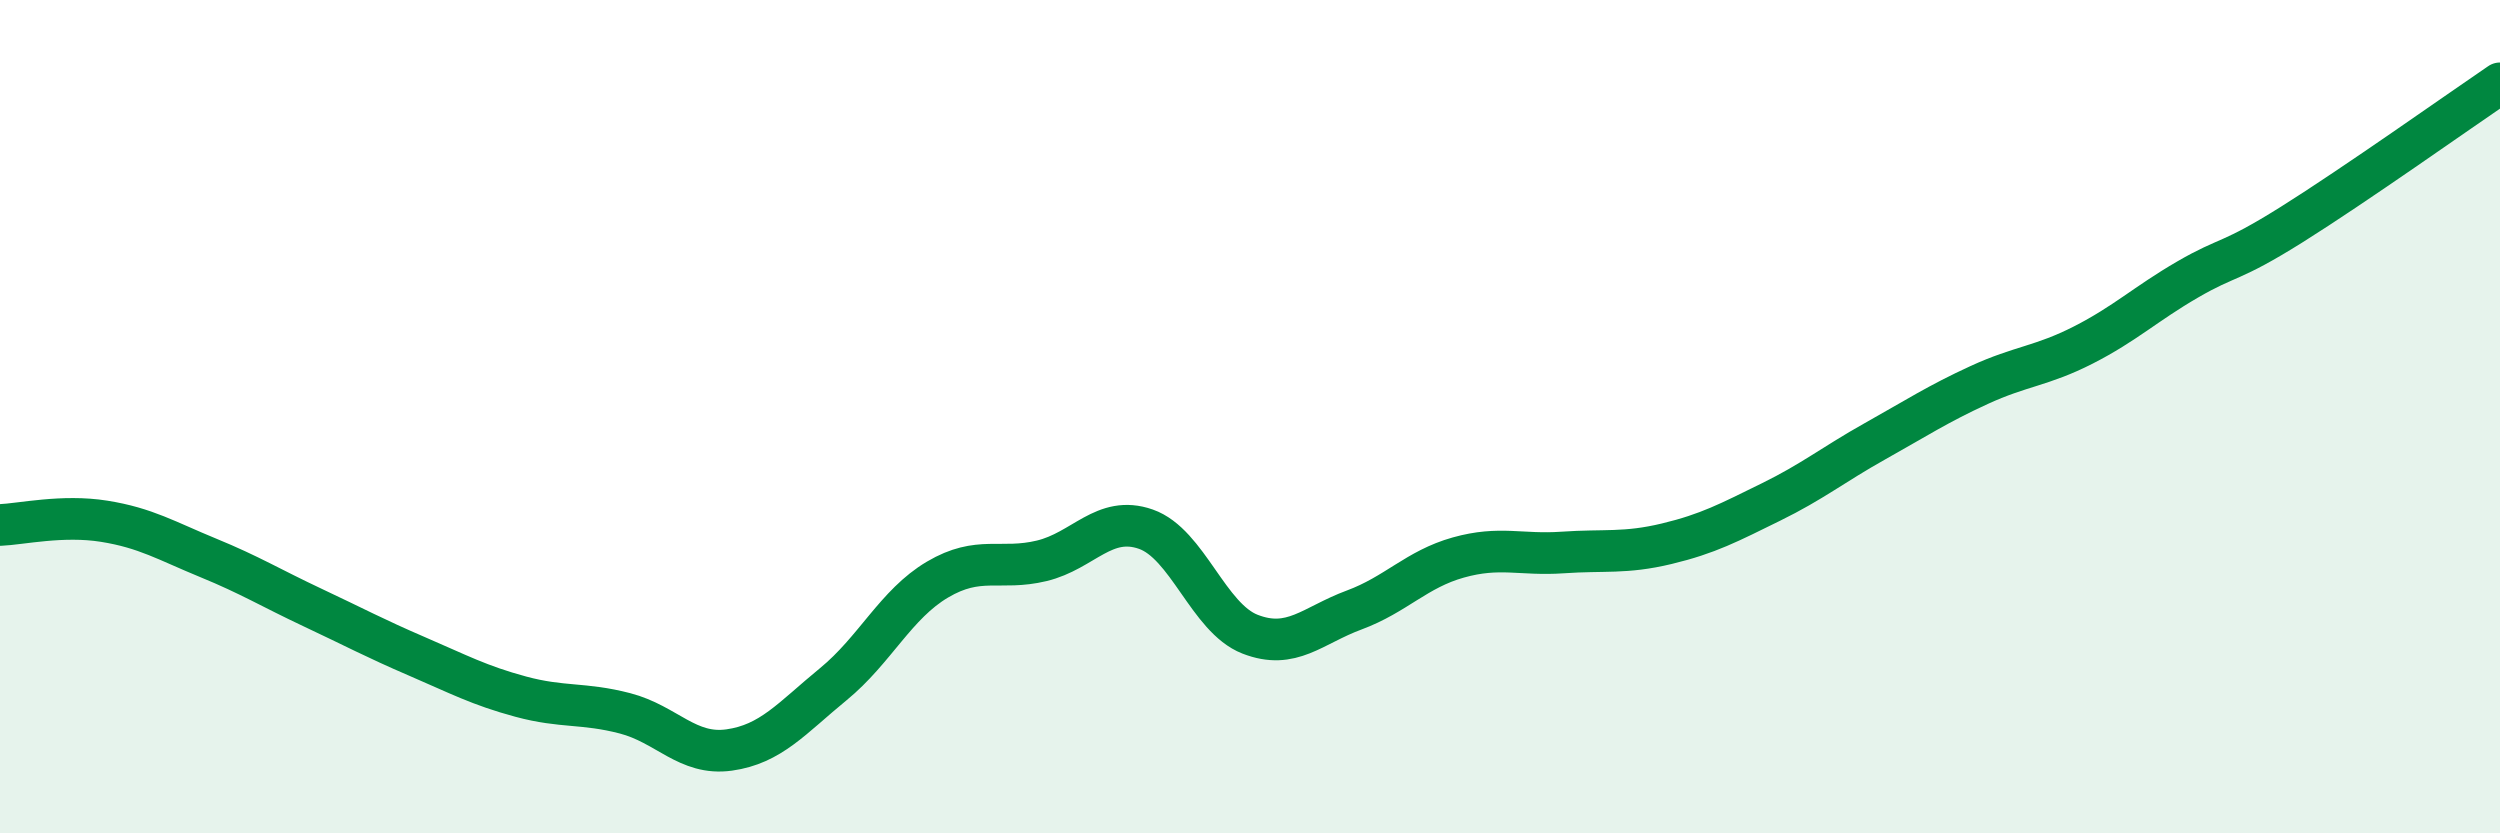 
    <svg width="60" height="20" viewBox="0 0 60 20" xmlns="http://www.w3.org/2000/svg">
      <path
        d="M 0,12.6 C 0.5,12.58 1.5,12.35 2.5,12.51 C 3.5,12.67 4,12.98 5,13.39 C 6,13.8 6.5,14.11 7.5,14.58 C 8.5,15.05 9,15.32 10,15.75 C 11,16.18 11.5,16.45 12.5,16.72 C 13.5,16.99 14,16.86 15,17.12 C 16,17.38 16.5,18.14 17.5,18 C 18.5,17.86 19,17.24 20,16.42 C 21,15.6 21.5,14.5 22.5,13.91 C 23.5,13.32 24,13.7 25,13.46 C 26,13.22 26.5,12.35 27.5,12.7 C 28.5,13.05 29,14.83 30,15.22 C 31,15.61 31.5,15.01 32.5,14.64 C 33.5,14.27 34,13.66 35,13.38 C 36,13.1 36.5,13.33 37.5,13.26 C 38.5,13.19 39,13.29 40,13.05 C 41,12.81 41.5,12.54 42.5,12.05 C 43.5,11.56 44,11.15 45,10.59 C 46,10.03 46.5,9.7 47.5,9.24 C 48.5,8.78 49,8.79 50,8.28 C 51,7.77 51.5,7.29 52.5,6.71 C 53.5,6.13 53.5,6.33 55,5.39 C 56.5,4.45 59,2.68 60,2L60 20L0 20Z"
        fill="#008740"
        opacity="0.1"
        stroke-linecap="round"
        stroke-linejoin="round"
      />
      <path
        d="M 0,12.6 C 0.5,12.58 1.5,12.35 2.5,12.51 C 3.5,12.67 4,12.98 5,13.39 C 6,13.8 6.5,14.11 7.5,14.58 C 8.5,15.05 9,15.32 10,15.75 C 11,16.18 11.5,16.45 12.5,16.72 C 13.5,16.99 14,16.86 15,17.12 C 16,17.38 16.5,18.14 17.5,18 C 18.5,17.86 19,17.24 20,16.42 C 21,15.6 21.5,14.5 22.5,13.91 C 23.5,13.32 24,13.7 25,13.46 C 26,13.22 26.5,12.35 27.5,12.7 C 28.5,13.05 29,14.83 30,15.22 C 31,15.61 31.5,15.01 32.5,14.64 C 33.5,14.27 34,13.66 35,13.38 C 36,13.1 36.5,13.33 37.5,13.26 C 38.5,13.19 39,13.29 40,13.05 C 41,12.81 41.5,12.54 42.5,12.05 C 43.5,11.56 44,11.15 45,10.59 C 46,10.03 46.5,9.7 47.5,9.24 C 48.5,8.78 49,8.79 50,8.28 C 51,7.77 51.5,7.29 52.5,6.71 C 53.5,6.13 53.5,6.33 55,5.39 C 56.5,4.45 59,2.68 60,2"
        stroke="#008740"
        stroke-width="1"
        fill="none"
        stroke-linecap="round"
        stroke-linejoin="round"
      />
    </svg>
  